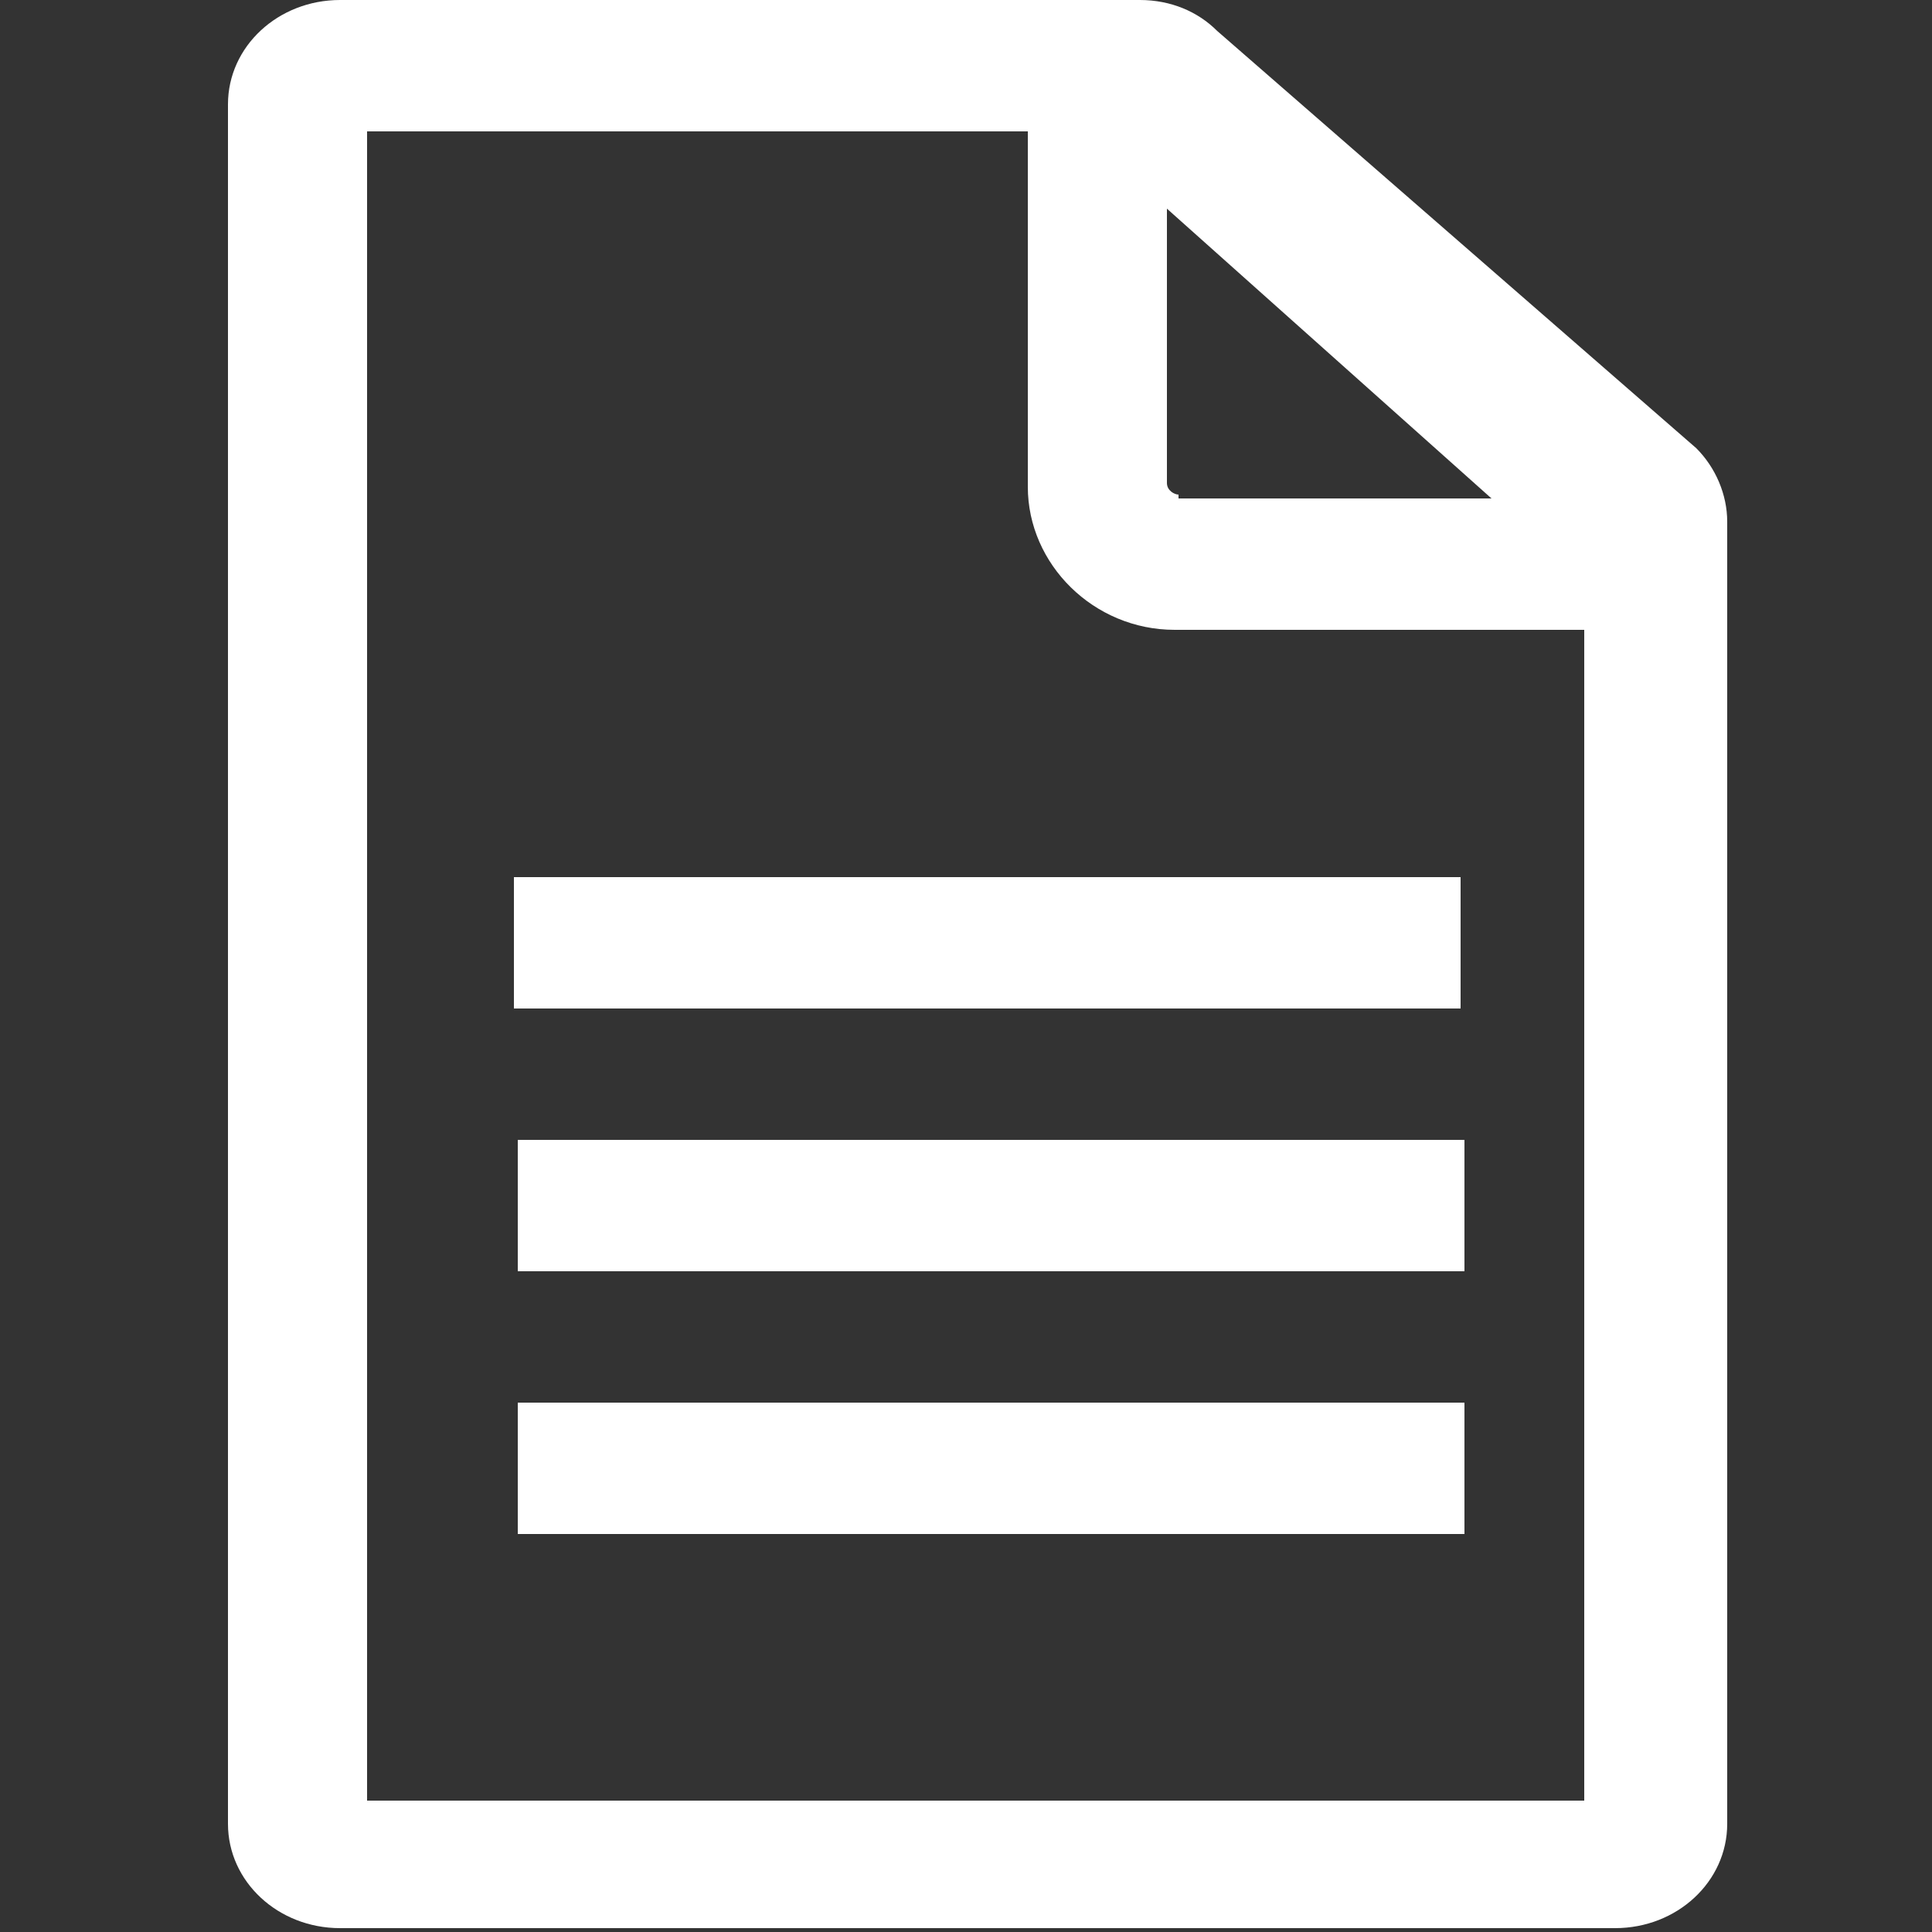 <?xml version="1.0" encoding="utf-8"?>
<!-- Generator: Adobe Illustrator 21.1.0, SVG Export Plug-In . SVG Version: 6.00 Build 0)  -->
<svg version="1.1" id="圖層_1" xmlns="http://www.w3.org/2000/svg" xmlns:xlink="http://www.w3.org/1999/xlink" x="0px" y="0px"
	 viewBox="0 0 50 50" style="enable-background:new 0 0 50 50;" xml:space="preserve">
<rect x="0" y="0" width="50" height="50" fill="#333333" stroke="none"/>
<style type="text/css">
	.st0{fill:#FFFFFF;}
</style>
<g id="XMLID_2_">
	<path id="XMLID_3_" class="st0" d="M29.5,0H8.8C7.2,0,5.9,1.2,5.9,2.7v44.5c0,1.5,1.3,2.7,2.9,2.7h33c1.6,0,2.9-1.2,2.9-2.7V13.5
		c0-0.7-0.3-1.4-0.8-1.9L31.5,0.8C31,0.3,30.3,0,29.5,0L29.5,0z M41.1,46.6H9.5V3.4h17.1v9.2c0,2,1.7,3.7,3.8,3.7h10.6V46.6z
		 M30.5,12.8c-0.1,0-0.3-0.1-0.3-0.3V5.4l8.4,7.5H30.5z M13.3,22.7h24.5v3.4H13.3V22.7z M13.4,29.5h24.5v3.4H13.4V29.5z M13.4,36.3
		h24.5v3.4H13.4V36.3z M18.8,36.4"/>
</g>
</svg>
